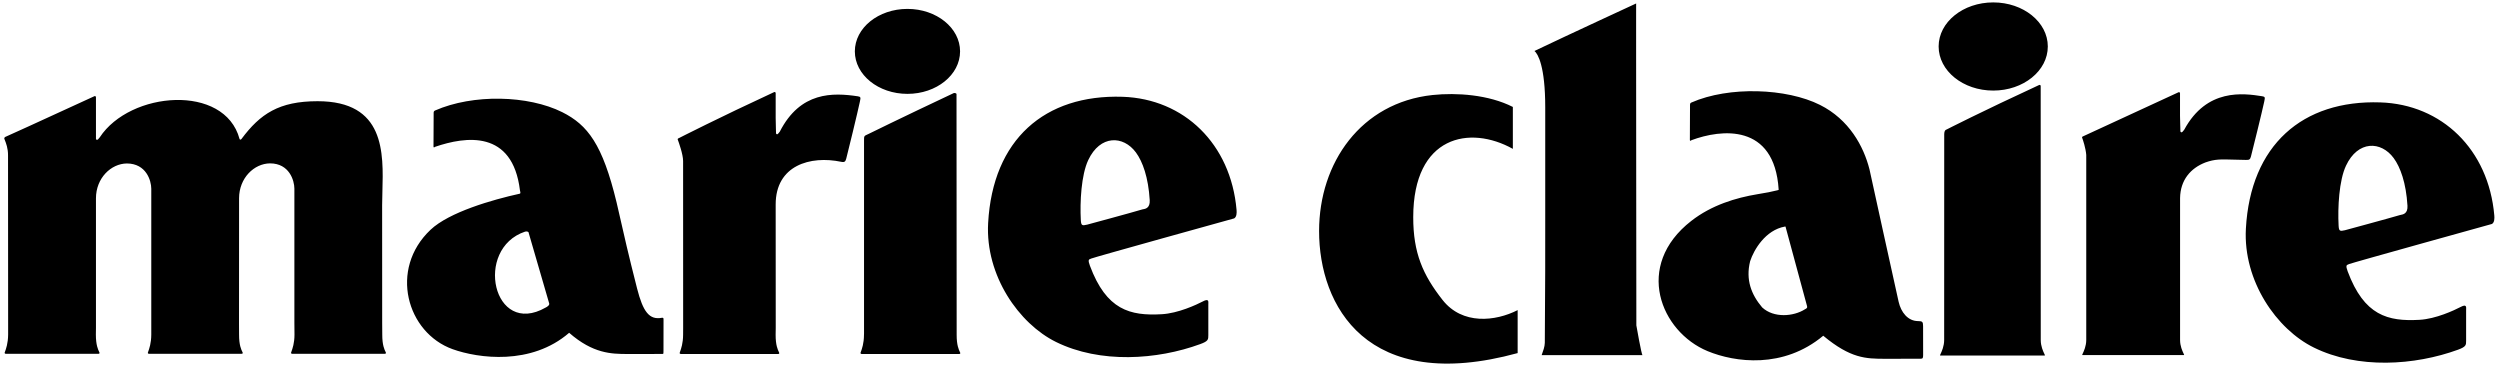 <svg xmlns="http://www.w3.org/2000/svg" fill="none" viewBox="0 0 170 25" height="25" width="170">
<path fill="black" d="M139.251 3.16C139.251 4.818 137.59 6.159 135.541 6.159C133.488 6.159 131.827 4.818 131.827 3.16C131.827 1.505 133.488 0.164 135.541 0.164C137.59 0.164 139.251 1.505 139.251 3.16ZM111.272 22.124C111.272 22.124 111.249 0.121 111.259 0.235C111.259 0.235 106.718 2.332 104.343 3.466C104.579 3.66 105.076 4.507 105.076 7.296V14.358C105.08 16.378 105.076 20.25 105.047 23.314C105.045 23.569 104.921 23.902 104.862 24.06C104.843 24.11 104.831 24.143 104.831 24.151H111.692C111.624 24.151 111.272 22.124 111.272 22.124ZM65.285 3.494C65.285 5.091 63.682 6.383 61.707 6.383C59.729 6.383 58.129 5.091 58.129 3.494C58.129 1.898 59.729 0.605 61.707 0.605C63.682 0.605 65.285 1.898 65.285 3.494ZM37.344 20.63L35.935 15.782L35.344 13.171C35.416 13.152 35.38 13.03 35.364 12.974C35.36 12.961 35.357 12.952 35.357 12.948C34.856 8.808 31.66 9.273 29.585 9.984C29.585 9.984 29.475 10.088 29.478 9.952C29.484 9.784 29.488 8.106 29.488 7.654C29.488 7.547 29.581 7.515 29.581 7.515C32.173 6.377 35.925 6.474 38.233 7.628C39.965 8.497 40.974 9.813 41.927 13.762C42.001 14.072 42.079 14.415 42.171 14.822C42.402 15.849 42.726 17.284 43.323 19.622C43.724 21.189 44.147 21.774 45.01 21.609C45.117 21.59 45.12 21.645 45.12 21.738C45.117 22.482 45.117 23.726 45.117 23.813C45.117 23.987 45.117 24.044 45.091 24.062C45.078 24.07 45.058 24.07 45.03 24.069C44.92 24.065 42.645 24.072 42.645 24.072L42.628 24.072C41.593 24.065 40.334 24.058 38.702 22.63L37.344 20.63ZM37.344 20.63C37.383 20.746 37.215 20.863 37.105 20.914C33.52 22.954 32.218 16.913 35.708 15.75C35.851 15.711 35.935 15.782 35.935 15.782L35.344 13.171C33.479 13.581 30.547 14.425 29.277 15.624C26.436 18.306 27.661 22.627 30.78 23.745C32.522 24.369 36.123 24.864 38.702 22.63L37.344 20.63ZM77.694 14.236L77.724 14.231C77.879 14.206 78.213 14.15 78.181 13.611C78.087 12.053 77.7 10.989 77.244 10.369C76.384 9.202 74.81 9.16 73.999 10.889C73.524 11.898 73.43 13.733 73.495 14.958C73.517 15.34 73.579 15.359 73.928 15.275C73.928 15.275 76.937 14.464 77.674 14.241L77.694 14.236ZM83.921 14.852C84.099 14.752 84.102 14.464 84.086 14.276C83.698 9.778 80.508 6.717 76.336 6.581C71.039 6.41 67.506 9.484 67.193 15.168C66.996 18.74 69.29 22.014 71.811 23.255C74.81 24.732 78.672 24.476 81.613 23.4C82.168 23.2 82.167 23.085 82.166 22.789L82.166 22.744V20.705C82.166 20.686 82.167 20.665 82.168 20.644C82.175 20.482 82.183 20.289 81.798 20.495C81.358 20.724 80.111 21.306 78.996 21.367C76.843 21.49 75.234 21.079 74.112 18.064C73.964 17.669 74.045 17.64 74.147 17.605C74.167 17.598 74.189 17.59 74.209 17.579C74.328 17.512 83.868 14.866 83.921 14.852ZM25.994 22.754C25.991 23.471 26.145 23.78 26.217 23.925L26.233 23.959C26.285 24.076 26.13 24.059 26.13 24.059H19.883C19.883 24.059 19.76 24.066 19.799 23.959L19.815 23.915C19.893 23.698 20.025 23.33 20.025 22.754L20.018 21.946V12.822C20.015 12.279 19.679 11.113 18.364 11.109C17.275 11.119 16.26 12.108 16.257 13.478L16.253 22.065L16.257 22.754C16.254 23.471 16.407 23.78 16.479 23.925L16.496 23.959C16.548 24.076 16.392 24.059 16.392 24.059H10.145C10.145 24.059 10.022 24.066 10.061 23.959L10.075 23.921C10.152 23.705 10.284 23.336 10.287 22.754V12.832C10.284 12.286 9.948 11.122 8.629 11.116C7.544 11.126 6.525 12.114 6.525 13.485V22.292L6.519 22.754C6.519 23.46 6.668 23.771 6.739 23.919L6.758 23.959C6.81 24.076 6.658 24.059 6.658 24.059H0.411C0.411 24.059 0.285 24.066 0.323 23.959L0.329 23.944C0.408 23.731 0.547 23.357 0.553 22.754V22.211C0.553 20.204 0.55 11.39 0.546 10.579C0.553 10.089 0.409 9.729 0.324 9.514L0.304 9.464C0.256 9.358 0.362 9.309 0.362 9.309C0.362 9.309 2.66 8.278 6.425 6.539C6.464 6.523 6.529 6.546 6.525 6.614V9.432C6.525 9.503 6.603 9.542 6.661 9.48C6.679 9.462 6.699 9.438 6.723 9.41C6.741 9.388 6.761 9.364 6.784 9.338C8.849 6.19 15.277 5.68 16.289 9.448C16.308 9.513 16.38 9.506 16.422 9.448C17.695 7.742 18.971 6.882 21.596 6.882C26.179 6.882 26.079 10.371 26.003 13.038C25.994 13.357 25.985 13.665 25.985 13.953L25.988 21.946L25.994 22.754ZM52.961 23.932C52.89 23.784 52.74 23.472 52.743 22.766L52.75 22.304C52.746 20.927 52.746 16.209 52.746 14.279V13.898C52.746 11.251 55.09 10.559 57.213 11.005C57.442 11.054 57.494 10.97 57.546 10.779C57.611 10.553 58.357 7.479 58.467 6.936L58.477 6.887C58.528 6.644 58.541 6.579 58.338 6.549C56.647 6.296 54.424 6.209 53.024 8.956C52.976 9.018 52.934 9.066 52.902 9.102C52.847 9.163 52.769 9.124 52.769 9.05C52.769 9.013 52.766 8.882 52.761 8.723C52.755 8.476 52.746 8.16 52.746 8.022V6.335C52.746 6.267 52.685 6.245 52.646 6.261C48.897 7.996 46.176 9.386 46.176 9.386C46.176 9.386 46.05 9.418 46.089 9.499C46.147 9.651 46.451 10.495 46.451 10.947L46.452 14.564C46.453 17.415 46.454 21.078 46.454 22.301L46.451 22.766C46.448 23.341 46.319 23.706 46.241 23.925L46.224 23.972C46.186 24.075 46.312 24.072 46.312 24.072H52.879C52.879 24.072 53.034 24.088 52.979 23.972L52.961 23.932ZM65.053 22.766C65.05 23.472 65.2 23.784 65.27 23.932L65.289 23.972C65.344 24.088 65.189 24.072 65.189 24.072H58.612C58.612 24.072 58.486 24.078 58.521 23.972L58.533 23.94C58.613 23.722 58.748 23.354 58.751 22.766L58.754 22.676V9.574C58.754 9.25 58.754 9.247 58.983 9.144C59.103 9.089 59.061 9.108 59.061 9.108C59.061 9.108 61.233 8.035 64.856 6.329C64.895 6.309 65.046 6.335 65.043 6.403C65.043 6.92 65.05 21.315 65.053 22.705V22.766ZM98.094 20.397C99.438 22.106 101.691 21.858 103.2 21.088V24.01C92.926 26.825 89.694 20.768 89.698 15.707C89.701 11.063 92.545 6.981 97.415 6.461C99.05 6.289 101.226 6.435 102.874 7.272V10.123C99.952 8.49 96.103 9.218 96.1 14.764C96.097 17.203 96.756 18.693 98.094 20.397ZM122.739 21.03C122.852 20.972 122.917 20.933 122.878 20.81L123.98 22.83C121.265 25.096 117.978 24.647 116.117 23.877C112.927 22.559 111.085 18.07 115.011 15.019C116.388 13.946 118.043 13.448 119.507 13.206C120.202 13.089 120.415 13.051 120.816 12.95L120.845 12.944C120.949 12.921 120.951 12.921 120.948 12.879L121.372 15.407C120.05 15.643 119.258 16.99 119.009 17.763C118.696 19.02 119.084 20.025 119.827 20.904C120.616 21.638 121.957 21.528 122.739 21.03ZM122.878 20.81L121.42 15.429C121.42 15.429 121.42 15.39 121.372 15.407L120.948 12.879C120.658 8.364 117.031 8.781 115.018 9.534C115.018 9.534 114.905 9.641 114.911 9.499C114.915 9.324 114.921 7.582 114.921 7.113C114.918 7 115.015 6.971 115.015 6.971C117.578 5.847 121.495 5.998 123.757 7.133C125.741 8.125 126.727 9.948 127.125 11.515C127.125 11.515 128.905 19.64 129.106 20.519C129.267 21.224 129.726 21.838 130.444 21.835C130.728 21.835 130.767 21.89 130.77 22.184C130.773 22.895 130.777 23.99 130.773 24.142C130.77 24.326 130.757 24.394 130.618 24.394L128.156 24.398L128.15 24.398C126.889 24.391 125.849 24.386 123.98 22.83L122.878 20.81ZM138.771 23.119C138.771 23.545 138.931 23.884 139.016 24.063L139.041 24.117L139.055 24.149C139.058 24.166 139.039 24.175 139.039 24.175H131.938C131.938 24.175 131.916 24.166 131.922 24.149C131.93 24.128 131.944 24.099 131.961 24.063C132.043 23.885 132.203 23.537 132.203 23.119L132.207 9.141C132.207 8.827 132.352 8.814 132.352 8.814C132.352 8.814 134.753 7.586 138.664 5.779C138.703 5.76 138.771 5.783 138.767 5.854L138.771 23.119ZM151.872 10.855C152.113 10.862 152.392 10.87 152.724 10.875C152.96 10.882 153.008 10.84 153.063 10.646C153.128 10.416 153.849 7.485 153.962 6.936L153.974 6.877C154.023 6.638 154.036 6.575 153.833 6.545C152.559 6.344 150.058 5.986 148.526 8.823L148.478 8.881C148.449 8.916 148.424 8.945 148.403 8.969C148.345 9.03 148.267 8.991 148.267 8.92C148.267 8.883 148.263 8.753 148.259 8.595L148.258 8.583L148.258 8.58C148.251 8.329 148.241 8.013 148.241 7.876V6.348C148.245 6.276 148.177 6.254 148.141 6.273C144.34 8.025 141.674 9.259 141.674 9.259C141.674 9.259 141.548 9.289 141.587 9.369C141.642 9.515 141.829 10.074 141.865 10.536V23.118C141.865 23.533 141.703 23.876 141.624 24.045C141.61 24.076 141.598 24.101 141.59 24.12C141.587 24.136 141.606 24.145 141.606 24.145H148.506C148.506 24.145 148.526 24.136 148.519 24.123L148.505 24.089L148.479 24.033C148.397 23.858 148.245 23.53 148.245 23.118V13.471C148.264 12.239 148.962 11.431 149.977 11.043C150.616 10.818 150.993 10.829 151.872 10.855ZM163.204 14.622C163.218 14.618 163.236 14.615 163.258 14.611C163.412 14.582 163.739 14.523 163.708 13.989C163.614 12.431 163.226 11.371 162.771 10.75C161.911 9.58 160.337 9.538 159.526 11.271C159.054 12.276 158.96 14.115 159.025 15.336C159.044 15.718 159.109 15.737 159.455 15.656L159.736 17.957C159.715 17.969 159.694 17.977 159.673 17.985C159.573 18.022 159.492 18.052 159.639 18.445C160.76 21.461 162.373 21.868 164.522 21.748C165.637 21.687 166.885 21.102 167.324 20.873C167.714 20.667 167.705 20.863 167.698 21.026C167.697 21.047 167.696 21.067 167.696 21.086V23.125L167.696 23.165C167.697 23.462 167.698 23.577 167.143 23.781C164.199 24.854 160.337 25.11 157.341 23.633C154.82 22.395 152.526 19.118 152.72 15.55C153.033 9.862 156.569 6.788 161.863 6.963C166.038 7.098 169.225 10.156 169.613 14.655C169.629 14.842 169.629 15.129 169.451 15.23C169.451 15.23 169.451 15.23 169.451 15.23C169.376 15.251 159.855 17.893 159.736 17.957L159.455 15.656C159.455 15.656 162.467 14.842 163.204 14.622Z" clip-rule="evenodd" fill-rule="evenodd"></path>
</svg>
